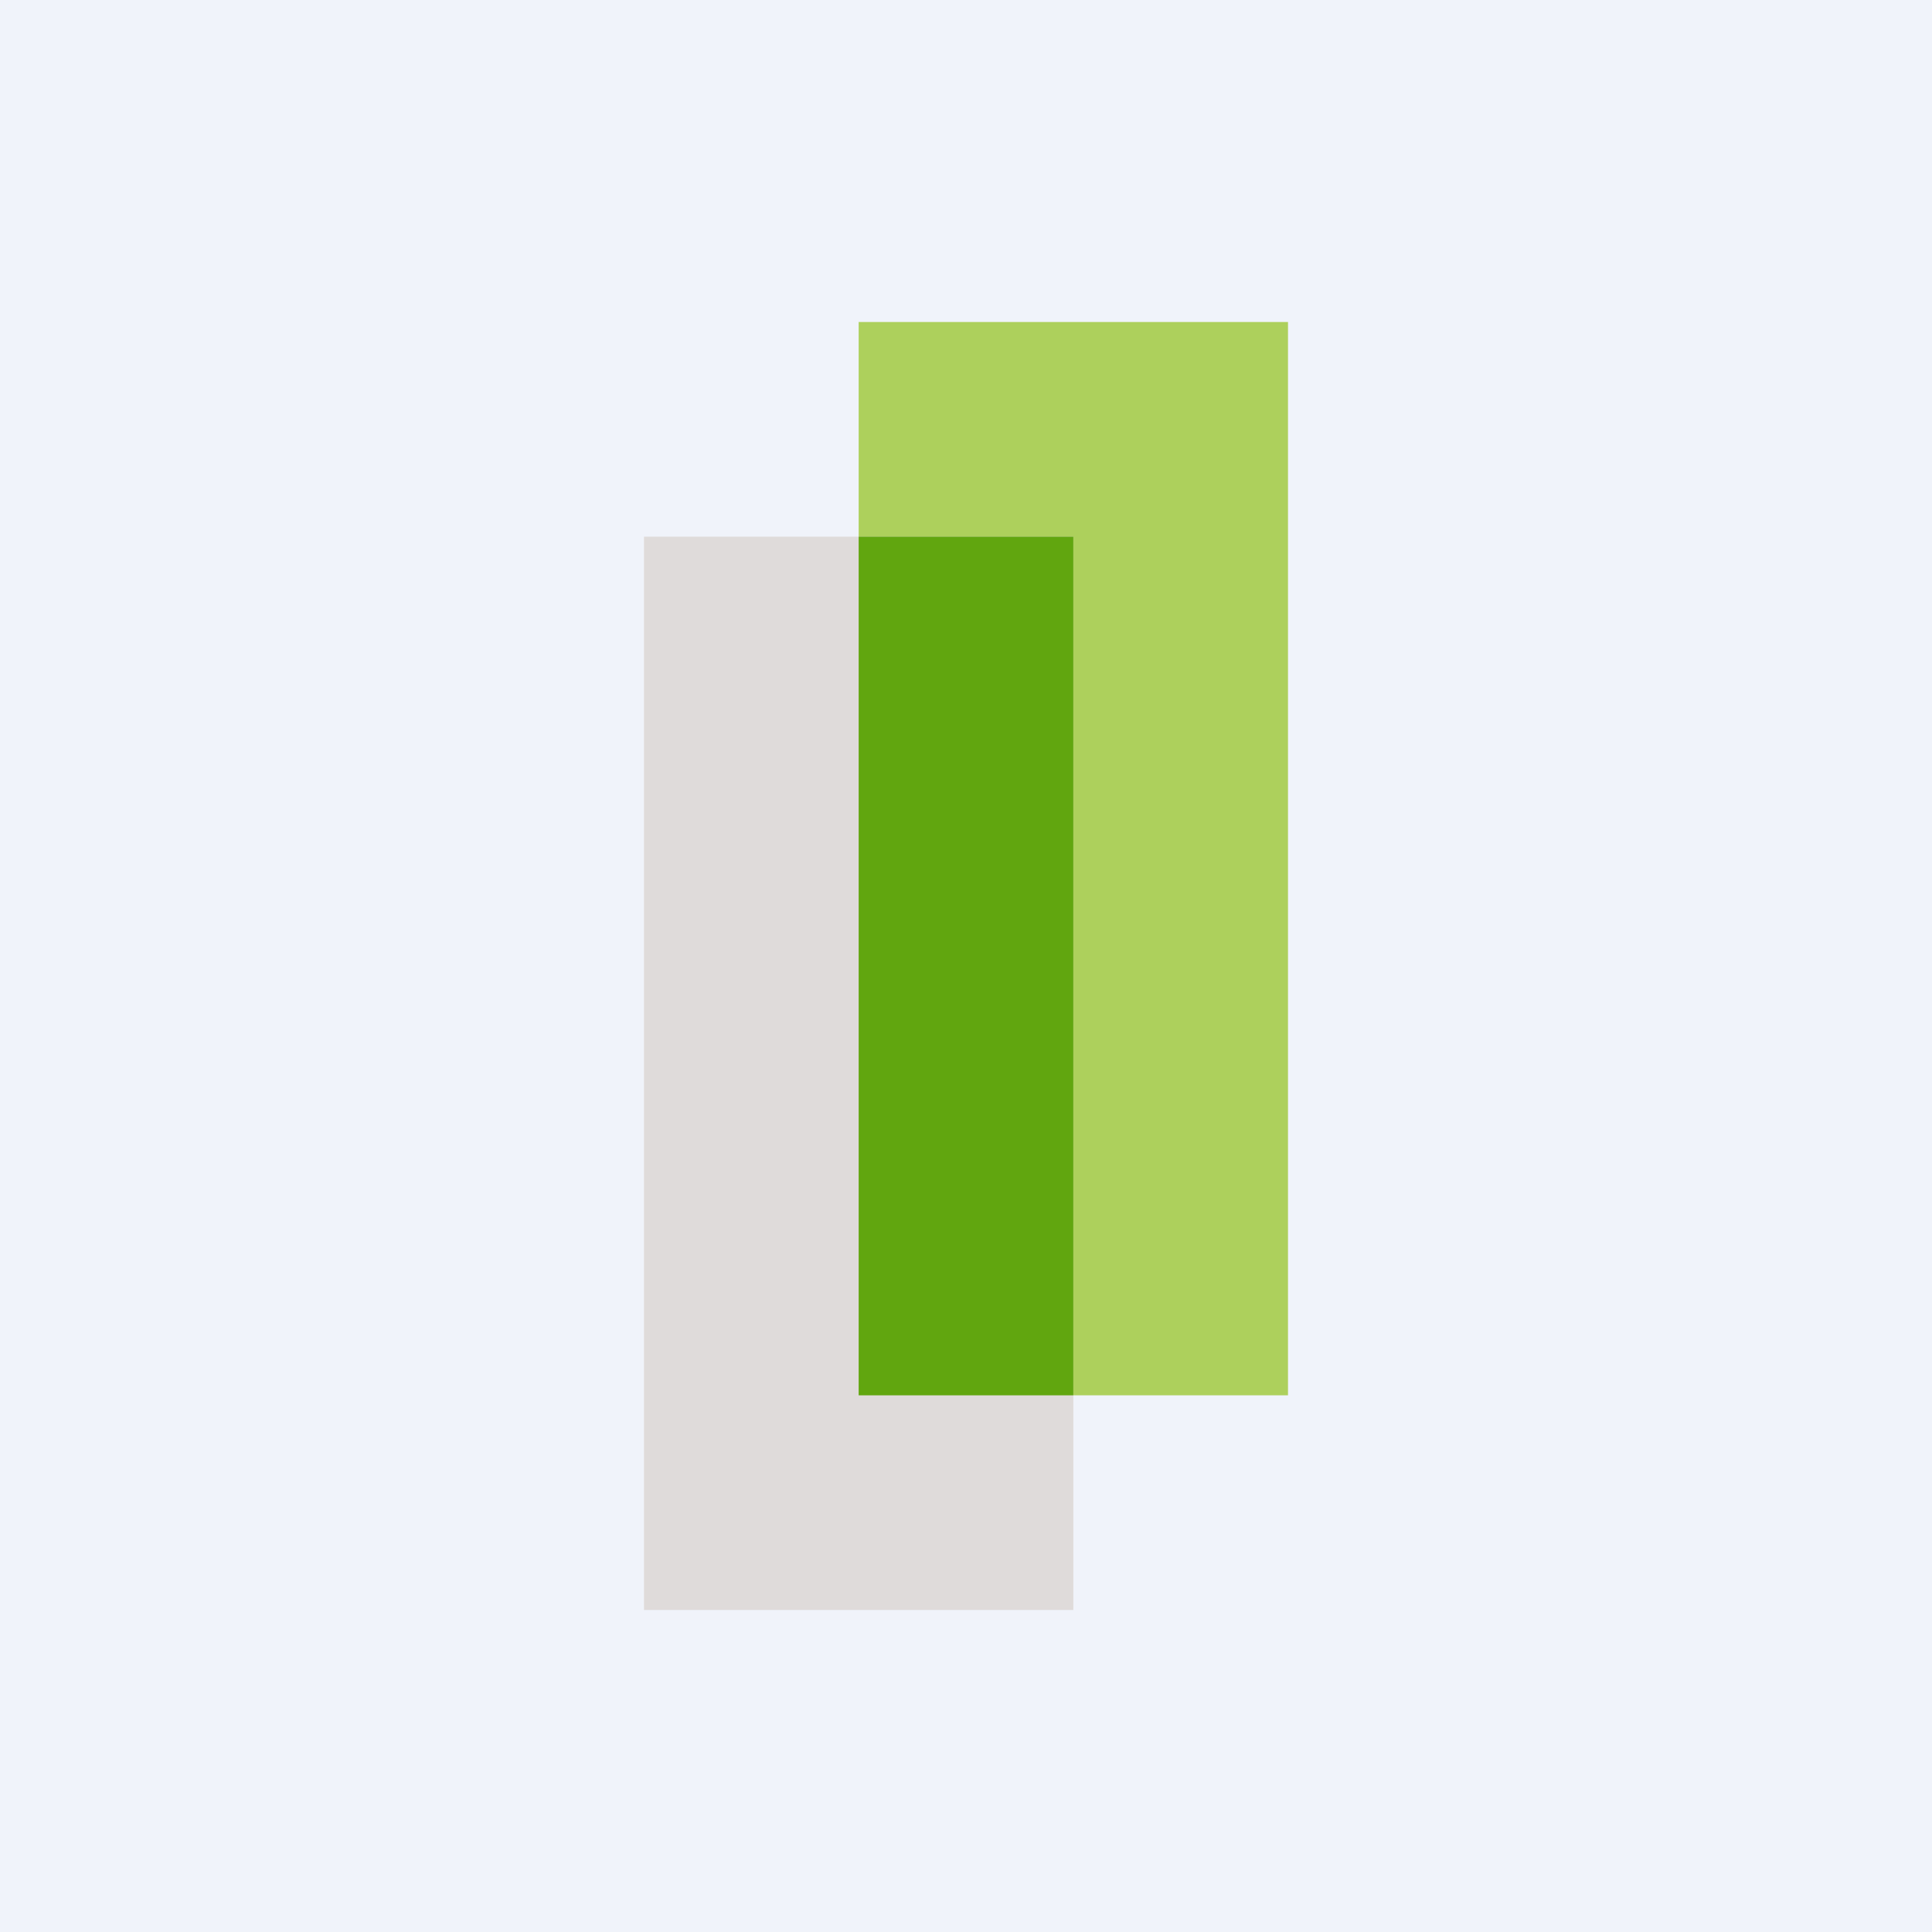 <svg xmlns="http://www.w3.org/2000/svg" width="18" height="18"><path fill="#F0F3FA" d="M0 0h18v18H0z"/><path fill="#ADD05C" d="M8 3h4v10H8z"/><path fill="#DFDBDA" d="M6 5h4v10H6z"/><path d="M10 13H8V5h2v8z" fill="#61A60F"/></svg>